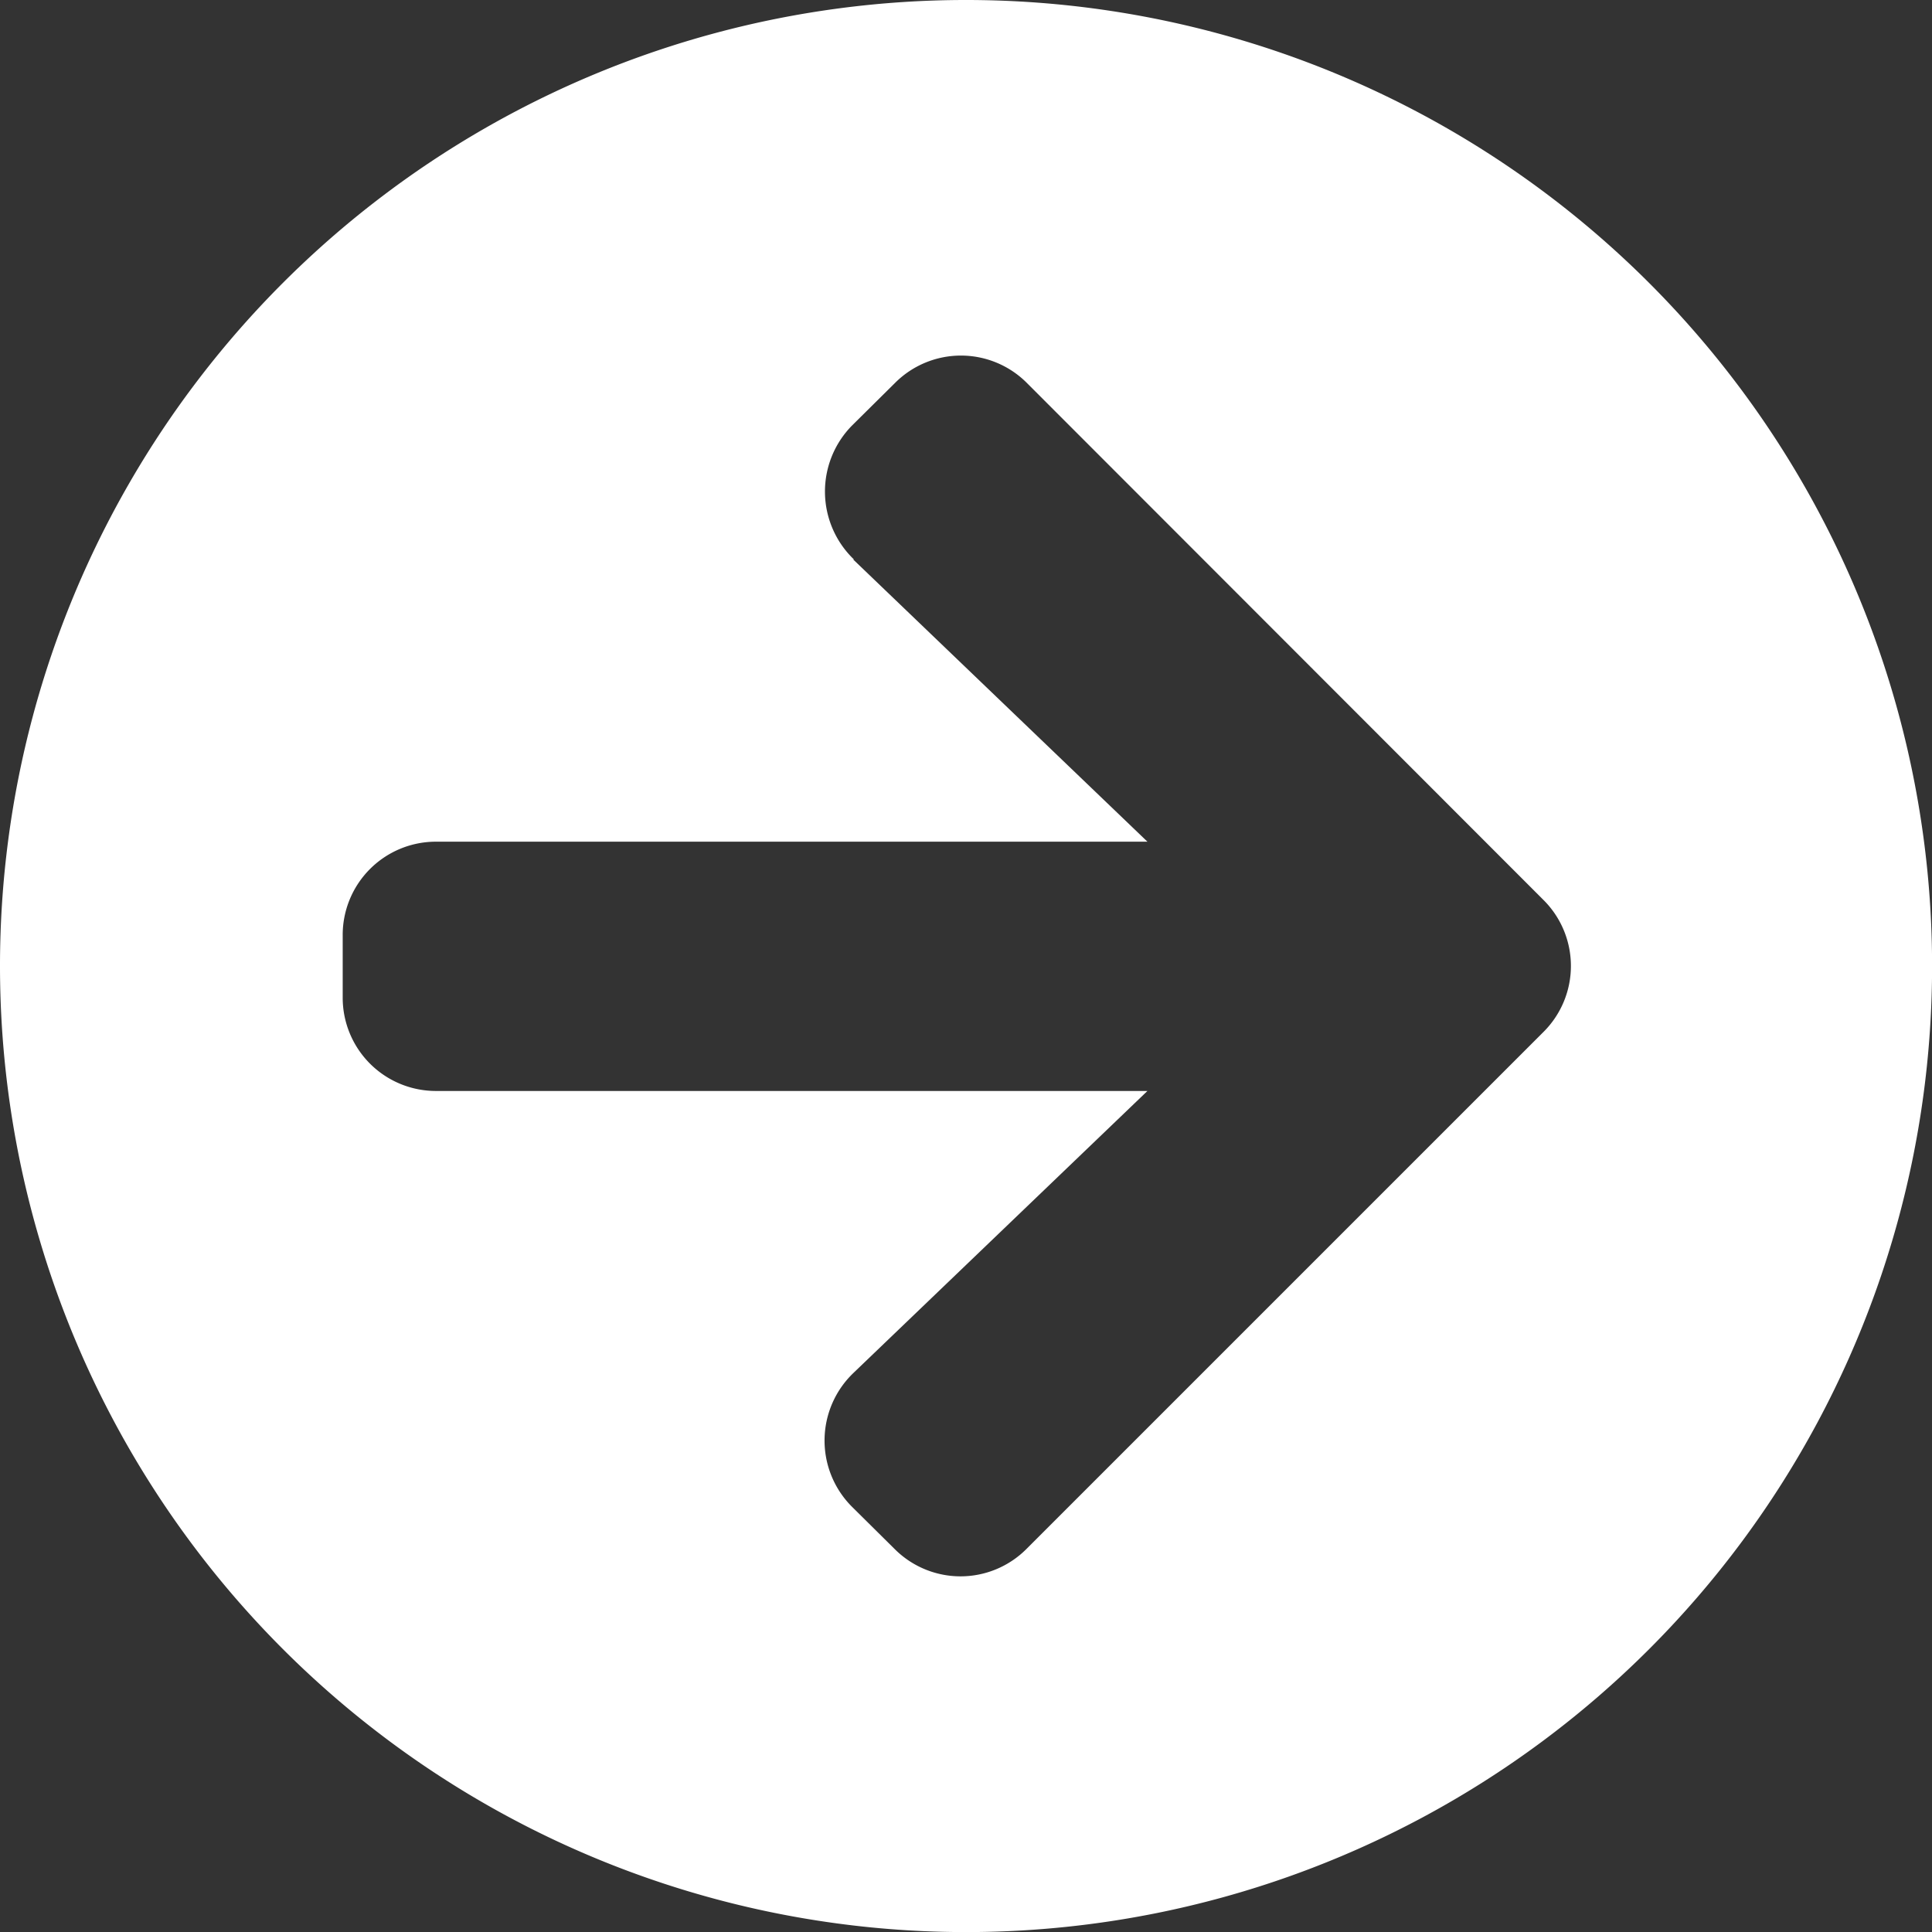 <svg xmlns="http://www.w3.org/2000/svg" width="23.475" height="23.475" viewBox="0 0 23.475 23.475">
  <rect x="0" y="0" width="23.475" height="23.475" fill="#333333" stroke="none"/>
  <path id="Icon_awesome-arrow-circle-right" data-name="Icon awesome-arrow-circle-right" d="M12.3.563A11.738,11.738,0,1,1,.563,12.3,11.736,11.736,0,0,1,12.3.563Zm-1.368,6.8,3.573,3.427H5.863a1.133,1.133,0,0,0-1.136,1.136v.757a1.133,1.133,0,0,0,1.136,1.136h8.642l-3.573,3.427a1.137,1.137,0,0,0-.019,1.623l.521.516a1.131,1.131,0,0,0,1.6,0L19.319,13.1a1.131,1.131,0,0,0,0-1.6L13.039,5.215a1.131,1.131,0,0,0-1.6,0l-.521.516a1.143,1.143,0,0,0,.019,1.628Z" transform="translate(-0.563 -0.563)" fill="#fff"/>
</svg>
